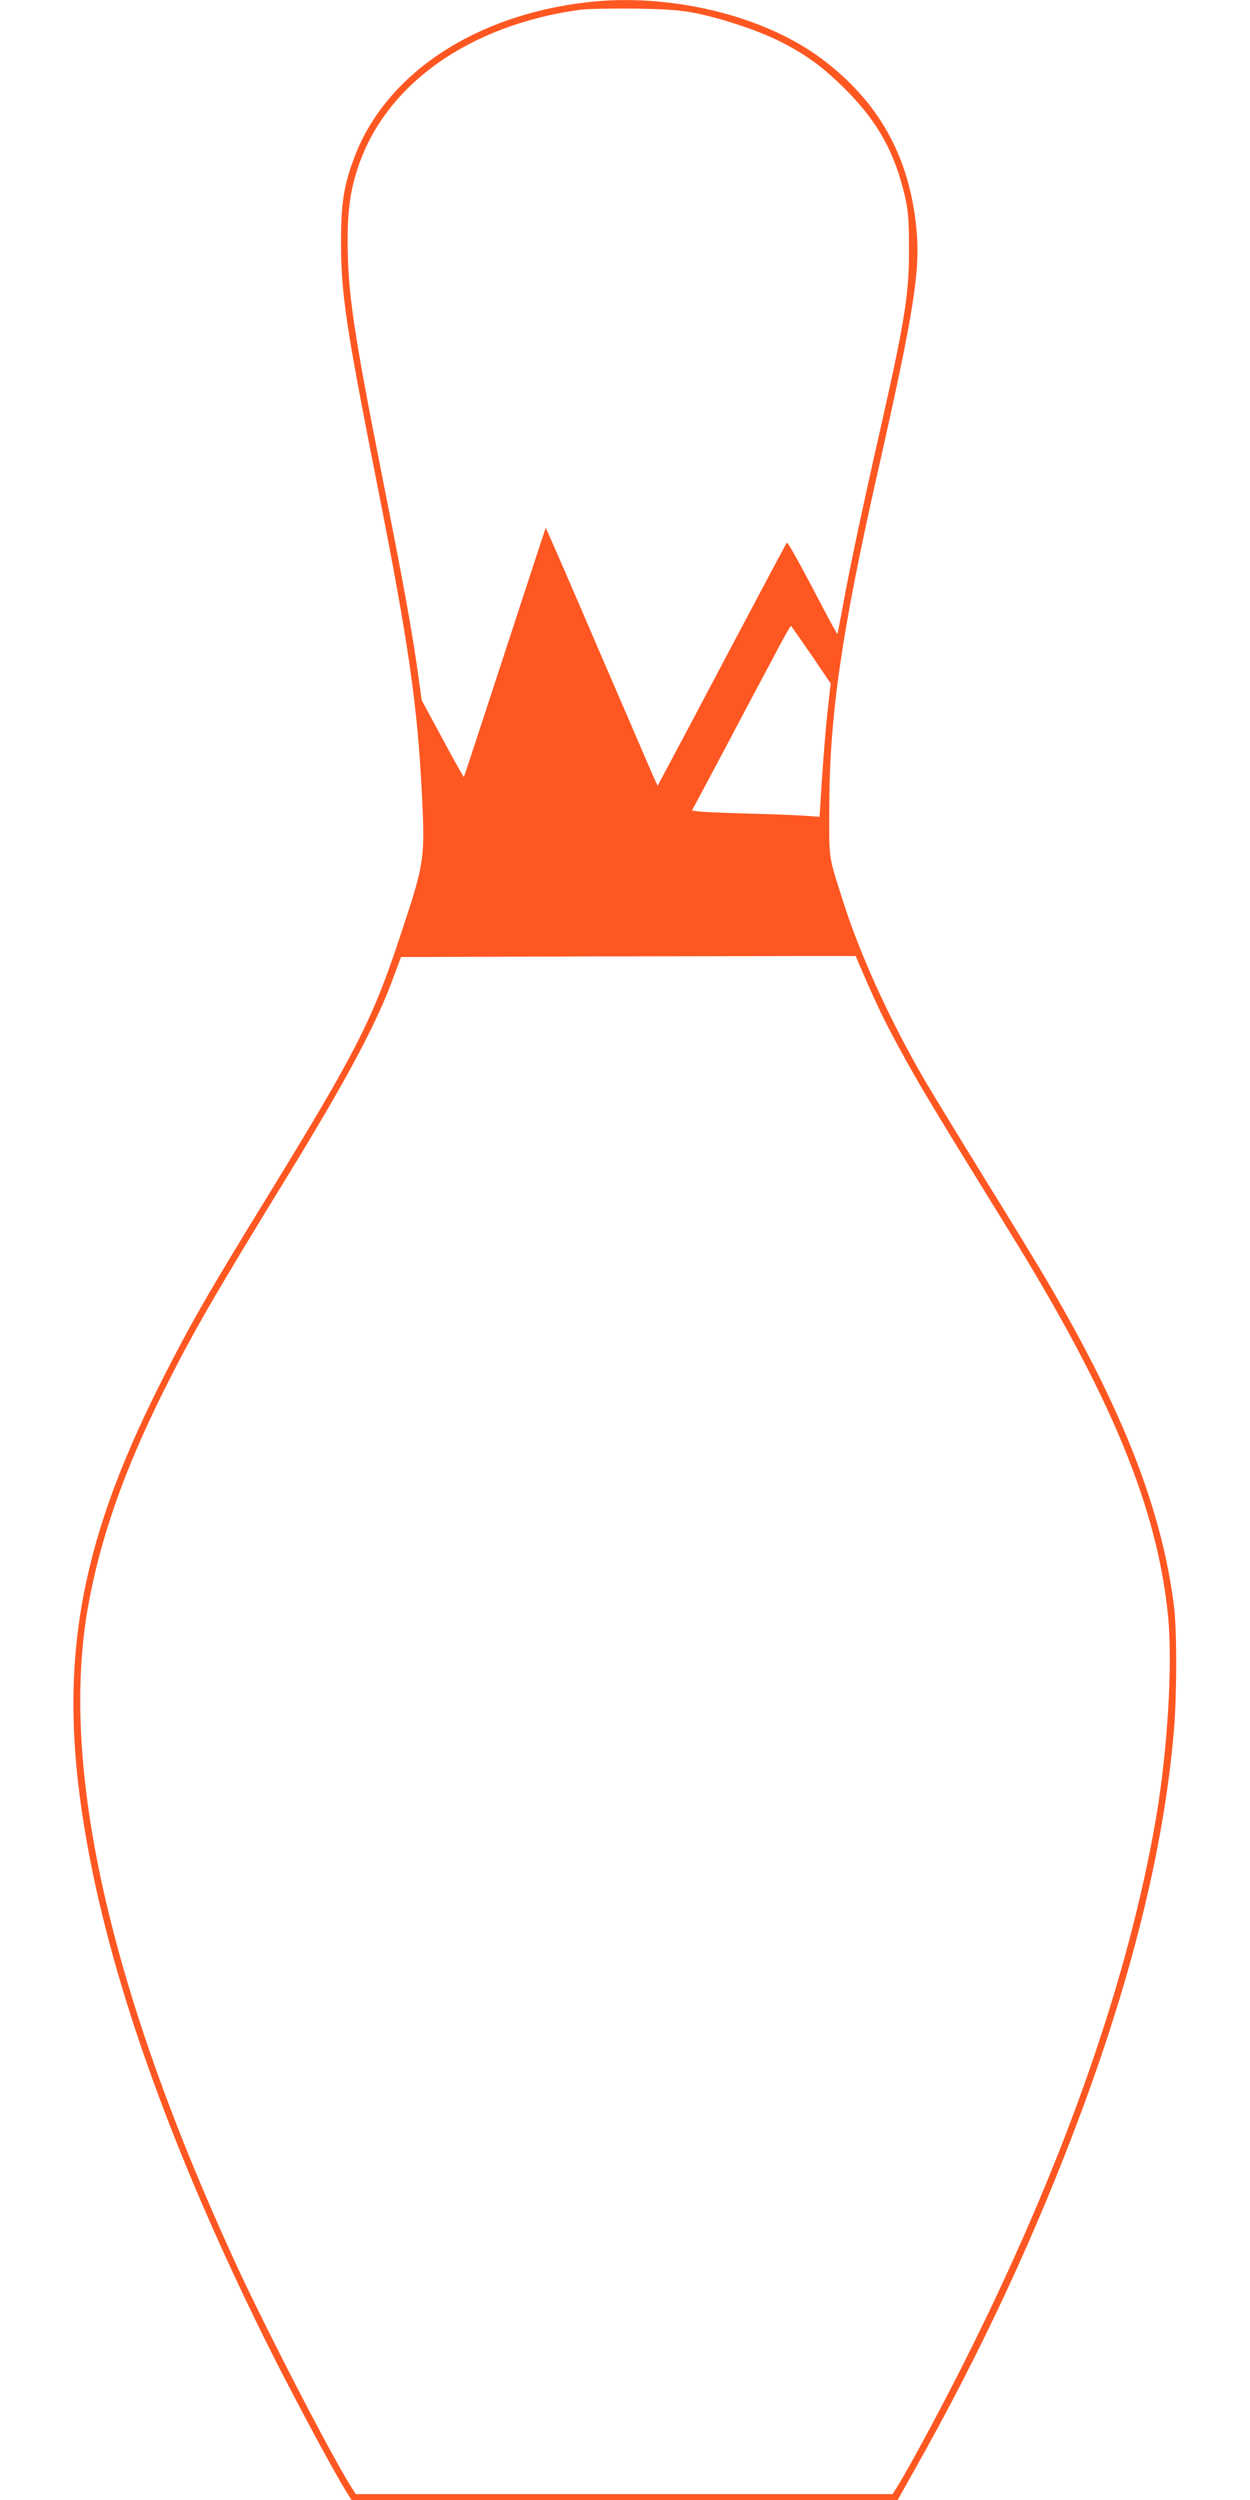 <?xml version="1.0" standalone="no"?>
<!DOCTYPE svg PUBLIC "-//W3C//DTD SVG 20010904//EN"
 "http://www.w3.org/TR/2001/REC-SVG-20010904/DTD/svg10.dtd">
<svg version="1.0" xmlns="http://www.w3.org/2000/svg"
 width="640pt" height="1280pt" viewBox="0 0 640 1280"
 preserveAspectRatio="xMidYMid meet">
<g transform="translate(0,1280) scale(0.1,-0.1)"
fill="#ff5722" stroke="none">
<path d="M3010 12789 c-575 -65 -1028 -363 -1192 -785 -57 -148 -72 -239 -72
-444 0 -266 26 -435 183 -1230 165 -834 209 -1143 232 -1612 15 -316 11 -339
-106 -693 -149 -451 -226 -601 -688 -1355 -300 -488 -395 -654 -542 -945 -448
-887 -543 -1523 -364 -2445 137 -706 438 -1533 894 -2455 127 -257 353 -680
421 -787 l24 -38 1398 0 1398 0 86 153 c345 612 625 1215 861 1852 263 712
419 1358 468 1940 15 186 15 506 0 630 -62 494 -258 997 -646 1660 -48 83
-194 321 -323 530 -129 209 -266 434 -305 500 -176 302 -331 640 -417 910 -80
250 -75 215 -74 495 1 463 63 893 244 1695 194 859 225 1058 200 1284 -39 358
-194 632 -479 847 -296 224 -777 341 -1201 293z m560 -58 c137 -29 316 -89
421 -142 136 -68 227 -135 344 -253 160 -162 246 -317 298 -540 17 -73 21
-125 21 -266 1 -229 -20 -364 -135 -875 -97 -427 -170 -770 -199 -933 -17 -91
-31 -167 -33 -168 -1 -2 -59 105 -127 236 -69 132 -128 236 -131 232 -4 -4
-133 -248 -289 -542 -155 -294 -303 -573 -328 -619 l-45 -84 -27 59 c-14 33
-142 330 -285 661 -142 332 -260 602 -261 600 -1 -1 -95 -288 -209 -637 -114
-349 -208 -636 -210 -638 -1 -2 -51 86 -109 195 l-107 198 -20 145 c-30 215
-78 479 -185 1015 -145 734 -174 931 -174 1195 0 160 15 261 55 379 143 422
570 723 1135 801 36 5 162 7 280 6 173 -3 235 -8 320 -25z m584 -3284 l99
-146 -17 -153 c-9 -84 -21 -238 -28 -342 l-12 -188 -85 6 c-47 3 -180 8 -296
11 -115 3 -224 8 -241 11 l-31 4 164 308 c89 169 202 382 251 473 48 92 89
166 92 164 3 -2 49 -69 104 -148z m270 -1642 c76 -175 121 -266 218 -440 85
-153 165 -285 523 -865 526 -850 762 -1423 816 -1980 23 -244 -3 -678 -61
-1022 -140 -818 -460 -1738 -946 -2718 -128 -259 -315 -608 -379 -710 l-25
-40 -1374 0 -1374 0 -17 26 c-96 147 -448 827 -605 1170 -641 1397 -895 2531
-749 3349 63 351 185 698 388 1105 148 296 255 482 631 1095 299 488 455 778
540 1009 l43 116 921 3 c507 1 1030 2 1164 2 l243 0 43 -100z"/>
</g>
</svg>
